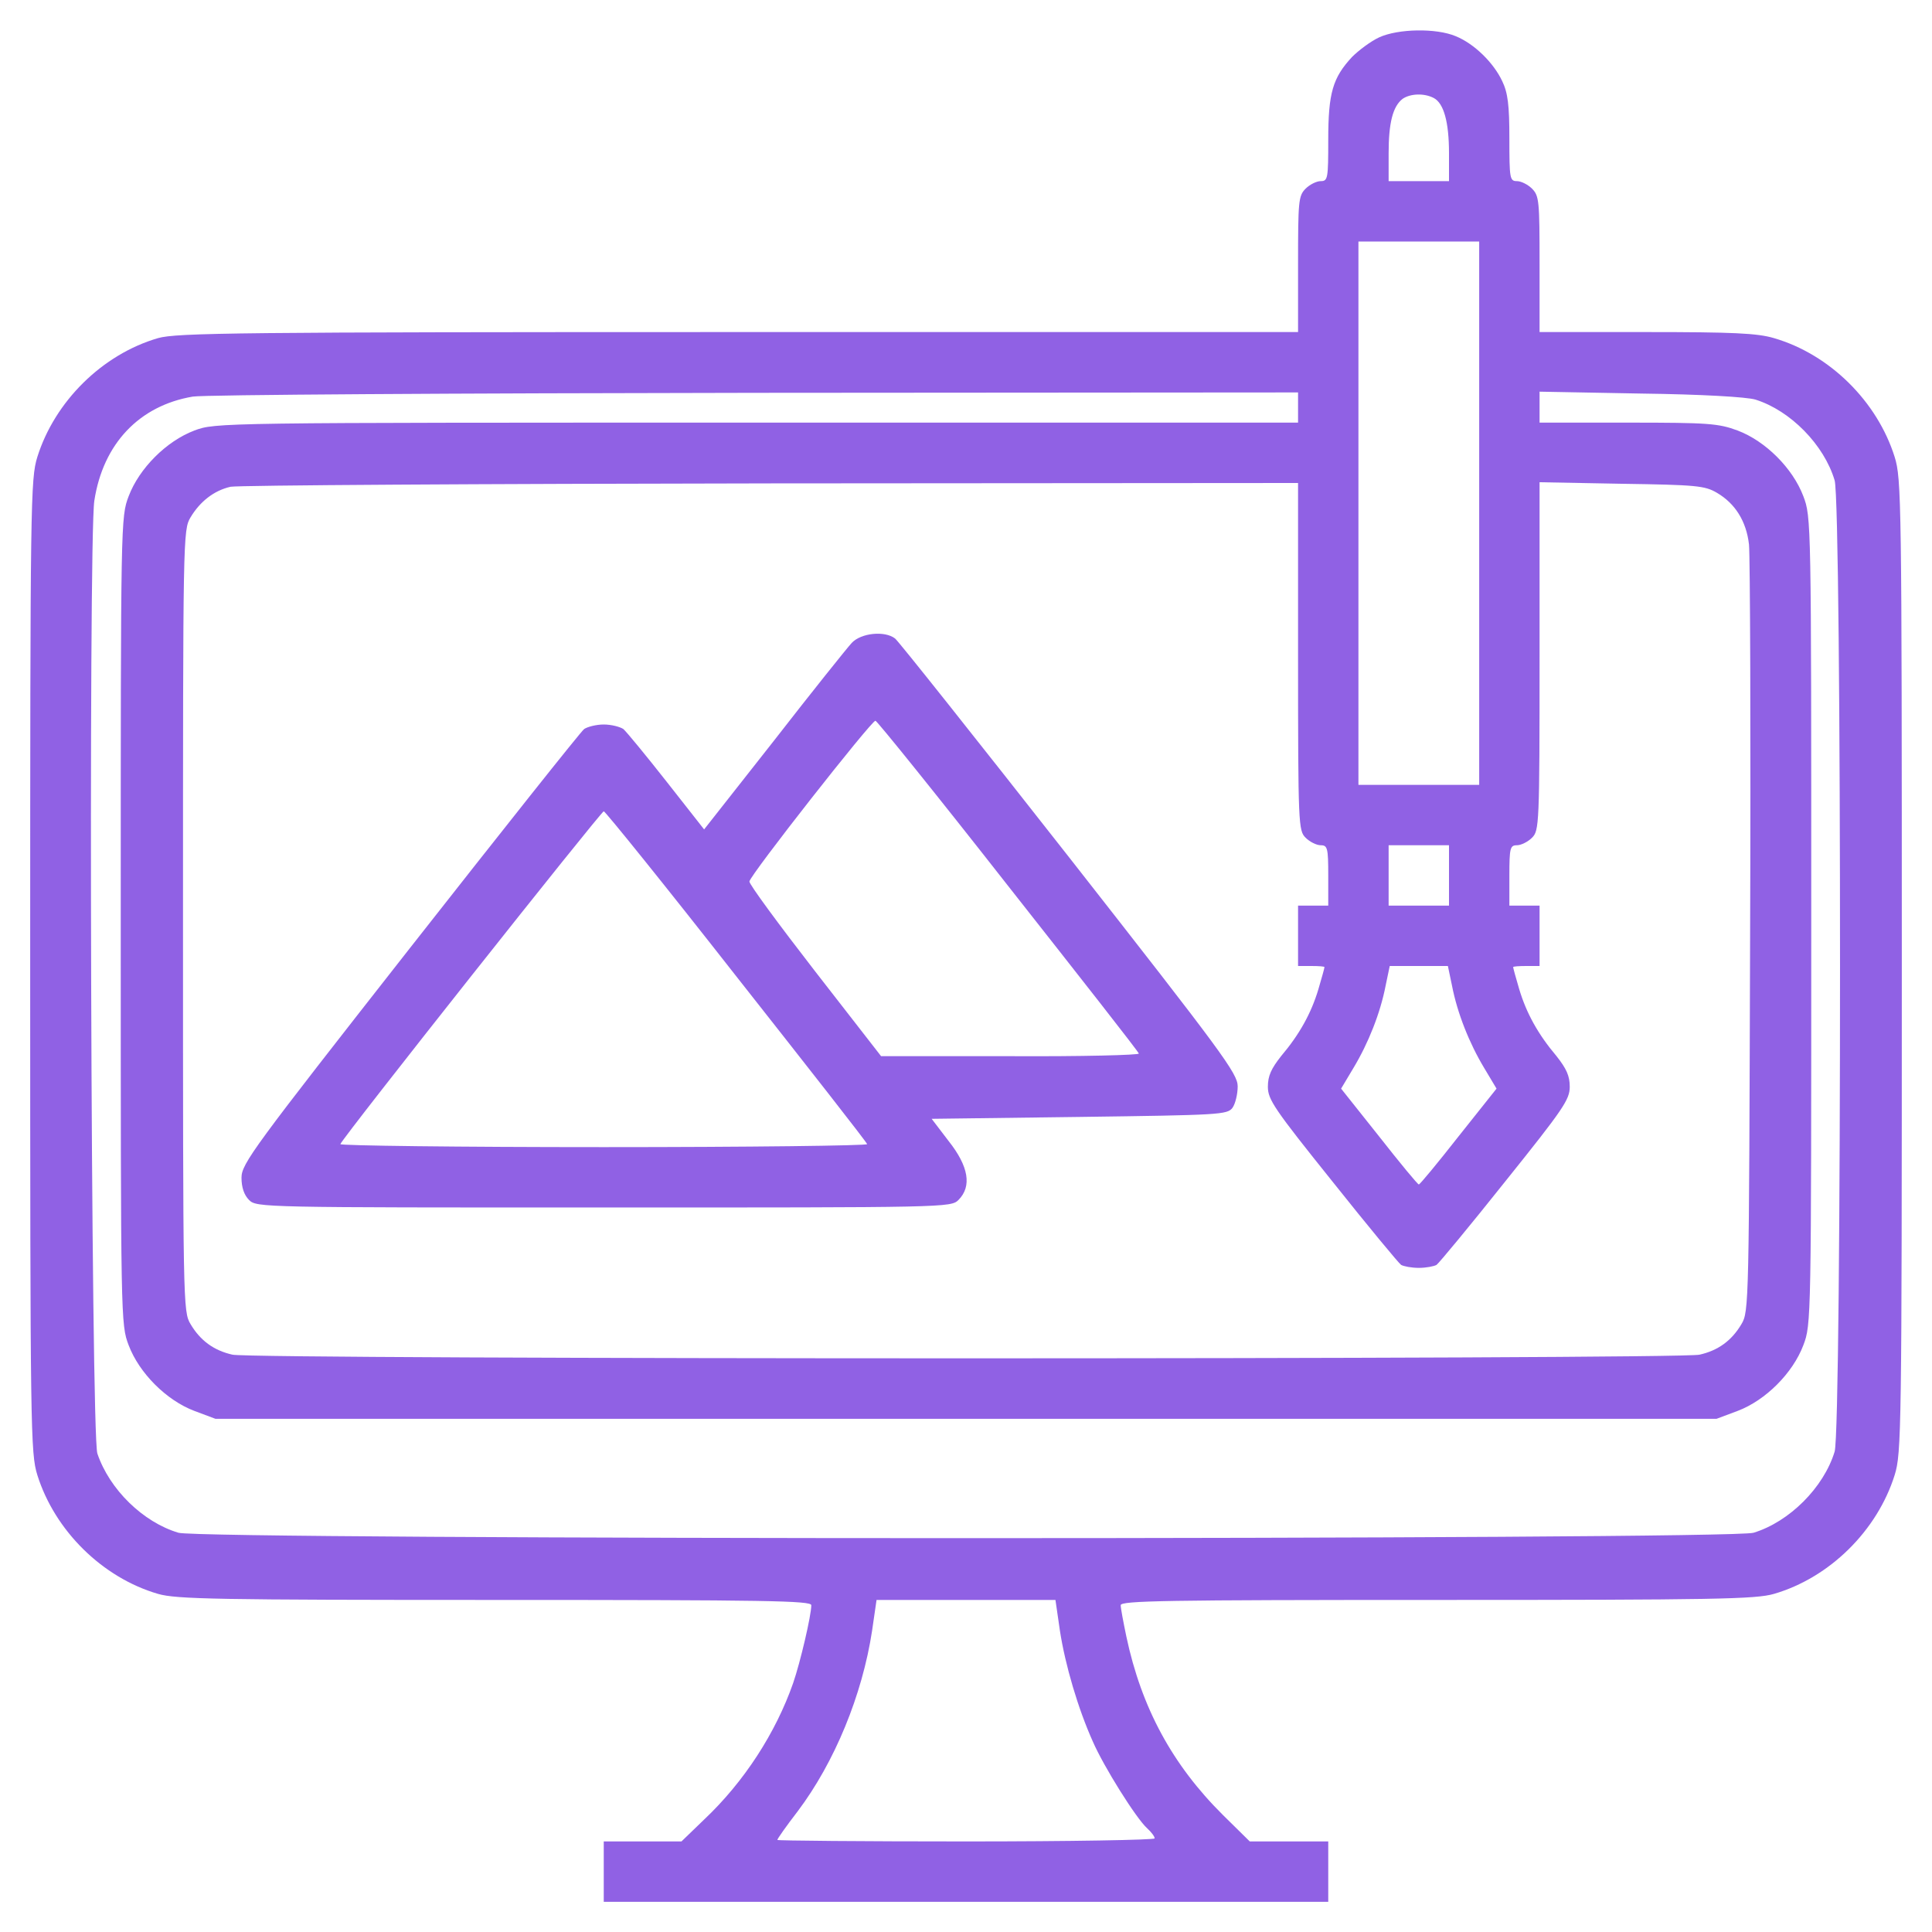 <svg width="40" height="40" viewBox="0 0 40 40" fill="none" xmlns="http://www.w3.org/2000/svg">
<g clip-path="url(#clip0_771_22648)">
<path d="M28.555 0.773C28.383 0.852 28.133 1.039 27.992 1.18C27.594 1.609 27.5 1.922 27.5 2.891C27.5 3.695 27.492 3.75 27.344 3.75C27.258 3.75 27.117 3.82 27.031 3.906C26.883 4.055 26.875 4.164 26.875 5.469V6.875H15.289C4.938 6.875 3.656 6.891 3.273 7C2.117 7.336 1.133 8.312 0.773 9.461C0.633 9.914 0.625 10.344 0.625 20C0.625 29.656 0.633 30.086 0.773 30.539C1.133 31.688 2.117 32.664 3.273 33C3.648 33.109 4.5 33.125 10.25 33.125C15.883 33.125 16.797 33.141 16.797 33.234C16.797 33.445 16.57 34.414 16.422 34.844C16.062 35.875 15.406 36.891 14.578 37.672L14.109 38.125H13.305H12.5V38.75V39.375H20H27.5V38.75V38.125H26.688H25.875L25.32 37.578C24.273 36.539 23.633 35.359 23.32 33.883C23.258 33.586 23.203 33.297 23.203 33.234C23.203 33.141 24.117 33.125 29.75 33.125C35.5 33.125 36.352 33.109 36.727 33C37.883 32.664 38.867 31.688 39.227 30.539C39.367 30.086 39.375 29.656 39.375 20C39.375 10.344 39.367 9.914 39.227 9.461C38.867 8.312 37.883 7.336 36.727 7C36.383 6.898 35.875 6.875 34.086 6.875H31.875V5.469C31.875 4.164 31.867 4.055 31.719 3.906C31.633 3.82 31.492 3.75 31.406 3.75C31.258 3.75 31.25 3.695 31.25 2.867C31.25 2.18 31.219 1.922 31.102 1.68C30.922 1.297 30.523 0.906 30.141 0.75C29.734 0.578 28.945 0.594 28.555 0.773ZM29.688 2.031C29.891 2.141 30 2.523 30 3.172V3.75H29.375H28.75V3.172C28.75 2.547 28.836 2.203 29.039 2.047C29.195 1.938 29.484 1.922 29.688 2.031ZM30.625 10.625V16.25H29.375H28.125V10.625V5H29.375H30.625V10.625ZM26.875 8.438V8.75H15.664C4.492 8.75 4.461 8.75 4.023 8.914C3.445 9.133 2.883 9.695 2.664 10.273C2.5 10.703 2.5 10.781 2.5 19.062C2.5 27.344 2.5 27.422 2.664 27.852C2.883 28.43 3.445 28.992 4.023 29.211L4.461 29.375H20H35.539L35.977 29.211C36.555 28.992 37.117 28.43 37.336 27.852C37.5 27.422 37.5 27.344 37.5 19.062C37.5 10.781 37.5 10.703 37.336 10.273C37.117 9.695 36.555 9.133 35.977 8.914C35.578 8.766 35.375 8.75 33.711 8.75H31.875V8.43V8.109L33.969 8.148C35.242 8.164 36.164 8.219 36.344 8.273C37.07 8.5 37.766 9.211 37.984 9.945C38.133 10.422 38.133 29.578 37.984 30.055C37.758 30.797 37.047 31.508 36.305 31.734C35.828 31.883 4.172 31.883 3.695 31.734C2.961 31.516 2.266 30.836 2.016 30.094C1.883 29.711 1.828 11.18 1.953 10.367C2.133 9.188 2.883 8.398 3.992 8.211C4.227 8.172 9.461 8.141 15.648 8.133L26.875 8.125V8.438ZM26.875 13.594C26.875 17.086 26.883 17.195 27.031 17.344C27.117 17.43 27.258 17.5 27.344 17.5C27.484 17.5 27.5 17.555 27.5 18.125V18.75H27.188H26.875V19.375V20H27.148C27.297 20 27.422 20.008 27.422 20.023C27.422 20.039 27.367 20.242 27.297 20.477C27.148 20.977 26.906 21.414 26.523 21.867C26.32 22.125 26.25 22.273 26.25 22.5C26.25 22.766 26.383 22.961 27.586 24.461C28.32 25.383 28.961 26.156 29.008 26.188C29.062 26.219 29.227 26.25 29.375 26.25C29.523 26.25 29.688 26.219 29.742 26.188C29.789 26.156 30.43 25.383 31.164 24.461C32.367 22.961 32.5 22.766 32.5 22.5C32.5 22.273 32.43 22.125 32.227 21.867C31.844 21.414 31.602 20.977 31.453 20.477C31.383 20.242 31.328 20.039 31.328 20.023C31.328 20.008 31.453 20 31.602 20H31.875V19.375V18.75H31.562H31.25V18.125C31.25 17.555 31.266 17.5 31.406 17.5C31.492 17.5 31.633 17.43 31.719 17.344C31.867 17.195 31.875 17.086 31.875 13.586V9.984L33.578 10.016C35.117 10.039 35.297 10.055 35.547 10.203C35.922 10.422 36.156 10.789 36.211 11.273C36.234 11.5 36.25 15.156 36.234 19.414C36.211 26.984 36.211 27.156 36.055 27.414C35.852 27.758 35.57 27.961 35.188 28.047C34.781 28.148 5.219 28.148 4.812 28.047C4.43 27.961 4.148 27.758 3.945 27.414C3.789 27.156 3.789 27.008 3.789 19.062C3.789 11.117 3.789 10.969 3.945 10.711C4.141 10.383 4.43 10.156 4.773 10.078C4.922 10.047 9.953 10.016 15.961 10.008L26.875 10V13.594ZM30 18.125V18.75H29.375H28.75V18.125V17.5H29.375H30V18.125ZM30.062 20.406C30.172 20.977 30.422 21.602 30.727 22.109L30.984 22.539L30.195 23.531C29.766 24.078 29.398 24.523 29.375 24.523C29.352 24.523 28.984 24.078 28.555 23.531L27.766 22.539L28.023 22.109C28.328 21.602 28.578 20.977 28.688 20.406L28.773 20H29.375H29.977L30.062 20.406ZM21.945 33.766C22.055 34.477 22.32 35.375 22.625 36.055C22.852 36.578 23.523 37.648 23.75 37.852C23.836 37.93 23.906 38.023 23.906 38.062C23.906 38.094 22.148 38.125 20 38.125C17.852 38.125 16.094 38.109 16.094 38.094C16.094 38.07 16.281 37.805 16.516 37.5C17.281 36.484 17.852 35.094 18.055 33.766L18.148 33.125H20H21.852L21.945 33.766Z" fill="#9061E4"/>
<path d="M17.633 13.312C17.539 13.414 16.812 14.32 16.023 15.336L14.578 17.172L13.805 16.188C13.375 15.641 12.969 15.148 12.906 15.094C12.836 15.047 12.656 15 12.5 15C12.344 15 12.164 15.047 12.094 15.094C12.023 15.148 10.398 17.195 8.484 19.633C5.242 23.766 5 24.094 5 24.383C5 24.586 5.055 24.742 5.156 24.844C5.312 25 5.414 25 12.5 25C19.586 25 19.688 25 19.844 24.844C20.125 24.562 20.055 24.148 19.641 23.625L19.289 23.164L22.344 23.125C25.258 23.086 25.406 23.078 25.516 22.938C25.578 22.852 25.625 22.648 25.625 22.492C25.625 22.227 25.312 21.805 22.141 17.758C20.227 15.32 18.602 13.273 18.531 13.219C18.32 13.055 17.828 13.102 17.633 13.312ZM20.867 18.336C22.344 20.211 23.57 21.773 23.578 21.812C23.594 21.844 22.398 21.875 20.922 21.867H18.242L16.875 20.109C16.125 19.141 15.508 18.305 15.516 18.25C15.523 18.125 18.039 14.922 18.125 14.922C18.156 14.922 19.398 16.461 20.867 18.336ZM15.242 20.211C16.719 22.086 17.945 23.648 17.953 23.688C17.969 23.719 15.516 23.75 12.5 23.75C9.484 23.75 7.031 23.719 7.047 23.688C7.102 23.539 12.445 16.797 12.5 16.797C12.531 16.797 13.773 18.336 15.242 20.211Z" fill="#9061E4"/>
</g>
<defs>
<clipPath id="clip0_771_22648">
<rect width="40" height="40" fill="white"/>
</clipPath>
</defs>
</svg>
